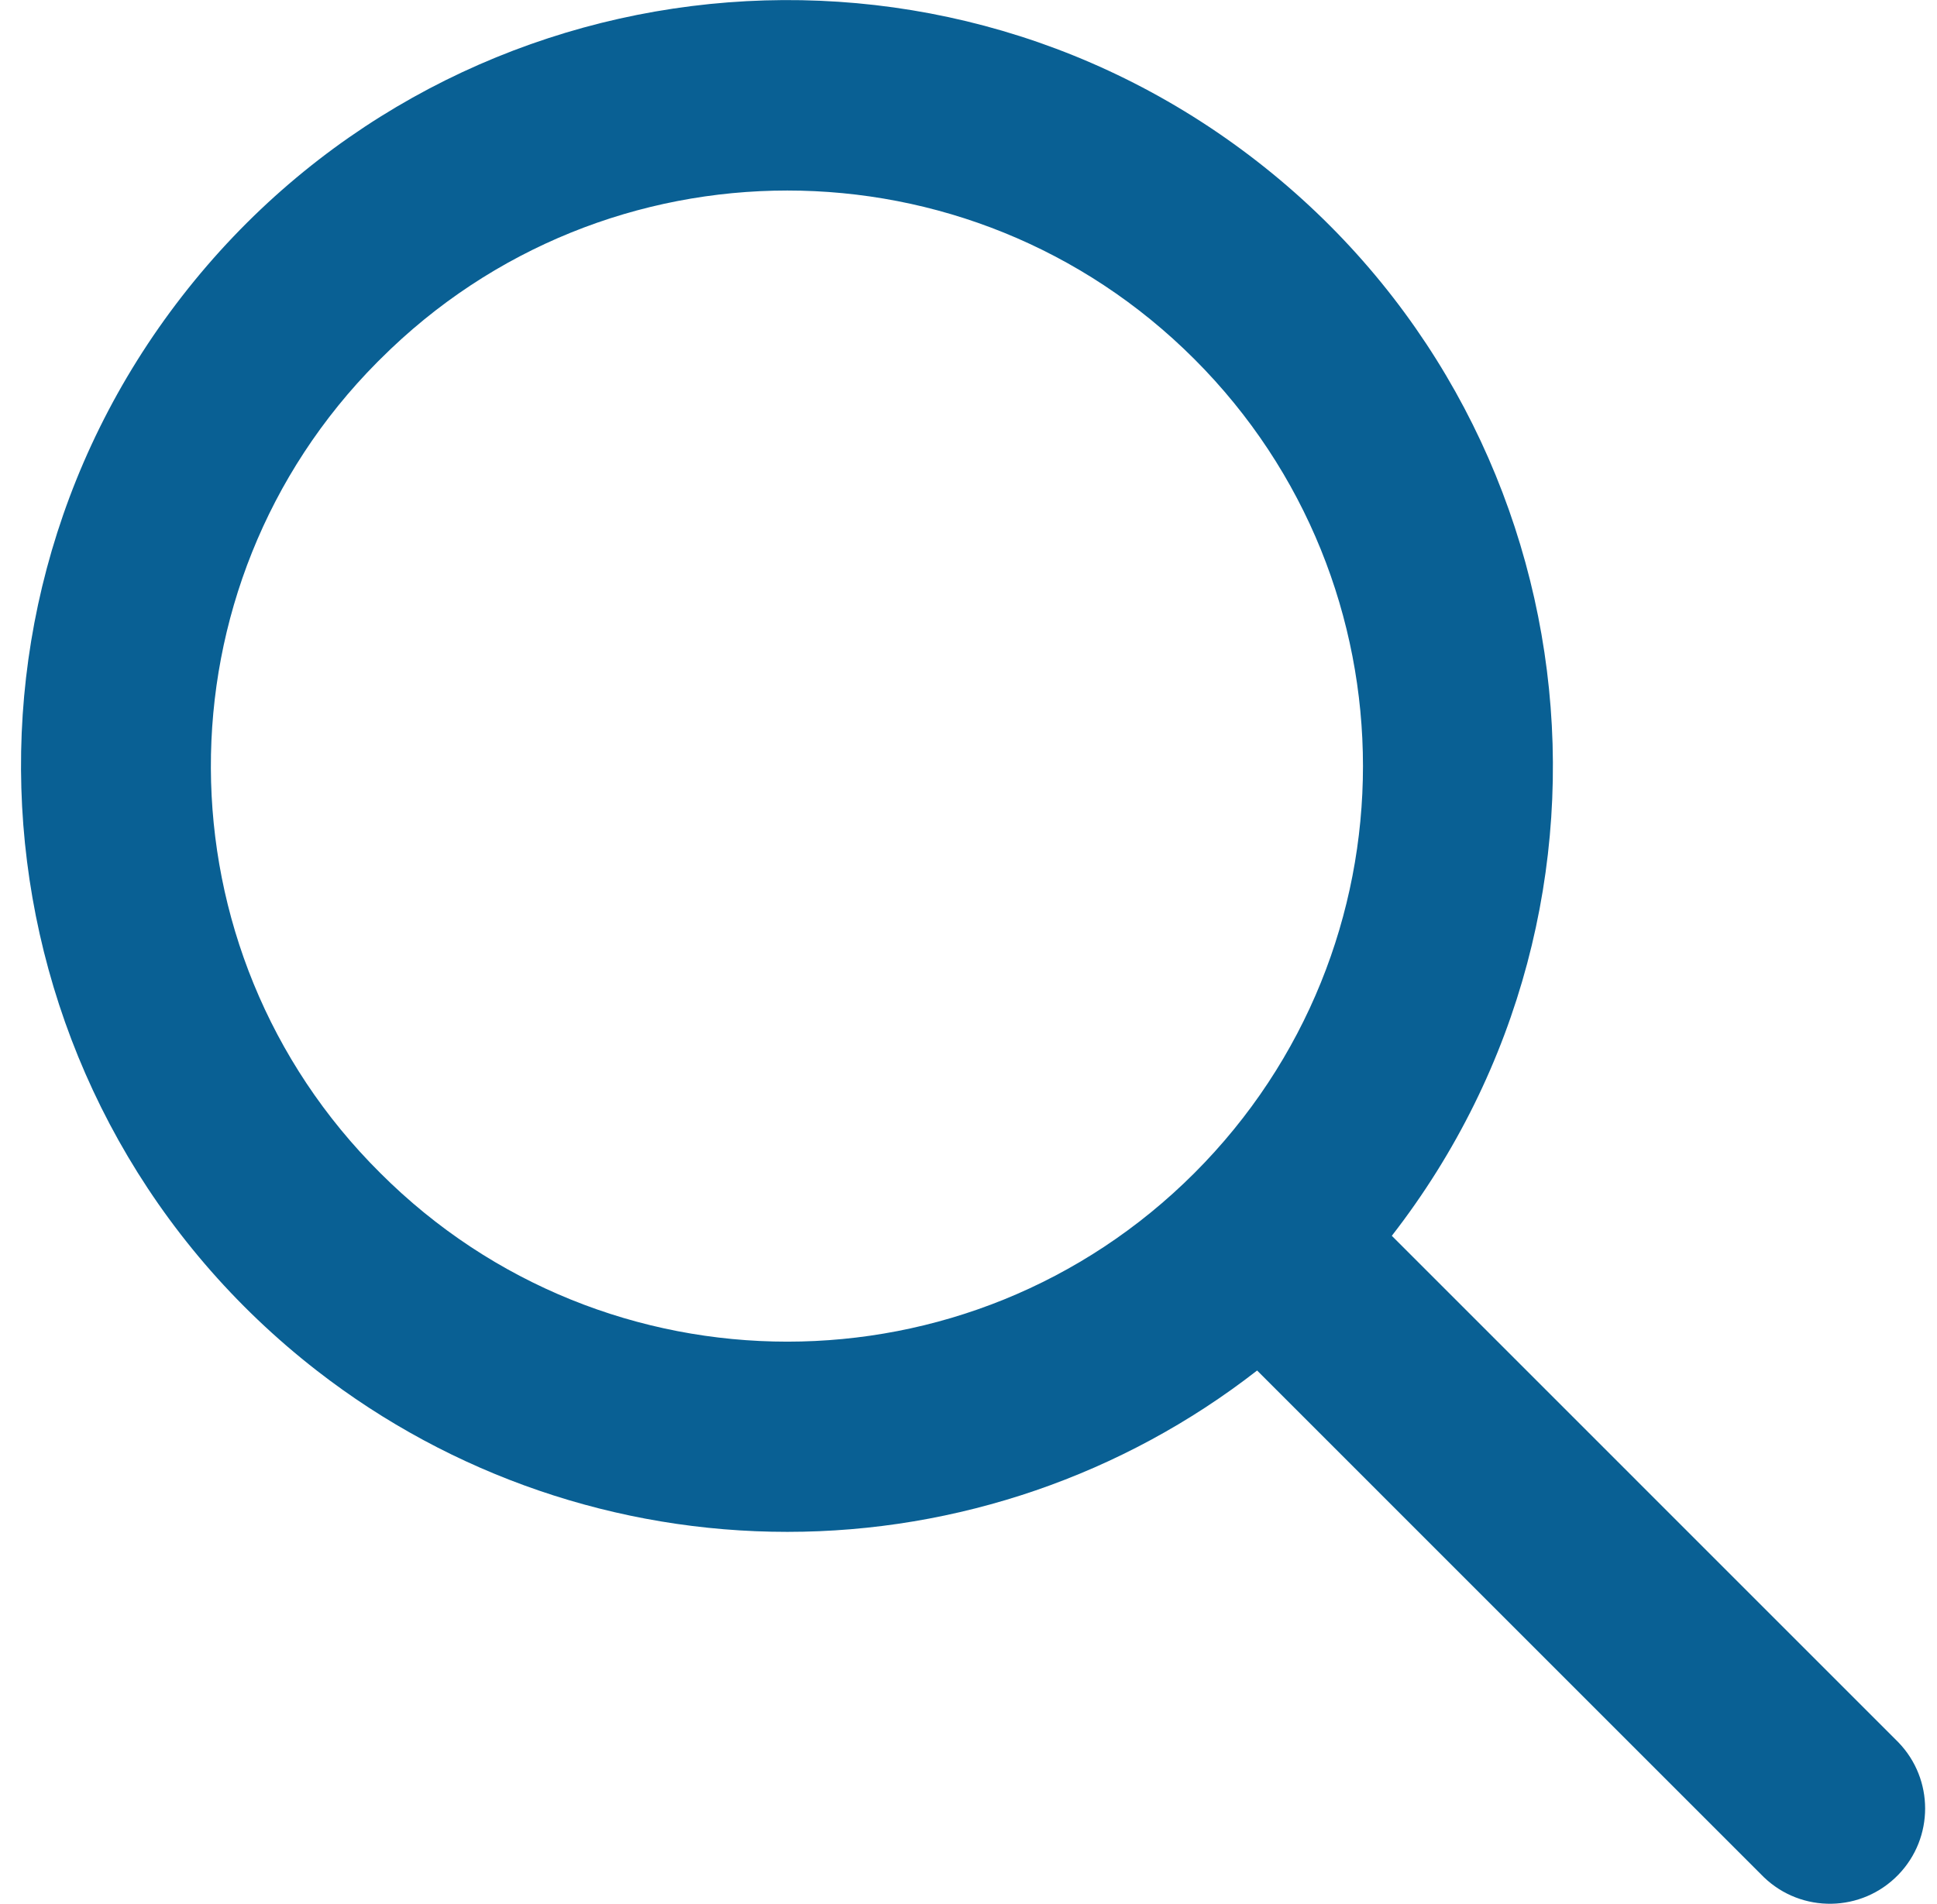 <svg width="59" height="58" viewBox="0 0 59 58" fill="none" xmlns="http://www.w3.org/2000/svg">
<path d="M23.982 46.671C29.165 46.671 34.202 44.941 38.291 41.755L53.721 57.187C54.874 58.3 56.71 58.269 57.824 57.115C58.91 55.99 58.91 54.208 57.824 53.083L42.394 37.651C50.298 27.475 48.458 12.816 38.283 4.91C28.109 -2.996 13.452 -1.154 5.547 9.023C-2.357 19.199 -0.517 33.858 9.658 41.764C13.754 44.946 18.795 46.673 23.982 46.671ZM11.585 10.941C18.431 4.093 29.532 4.092 36.38 10.941C43.227 17.788 43.228 28.891 36.38 35.74C29.534 42.587 18.432 42.589 11.585 35.74C4.738 28.941 4.697 17.879 11.494 11.031C11.525 11.001 11.554 10.971 11.585 10.941Z" fill="#096094"/>
</svg>
